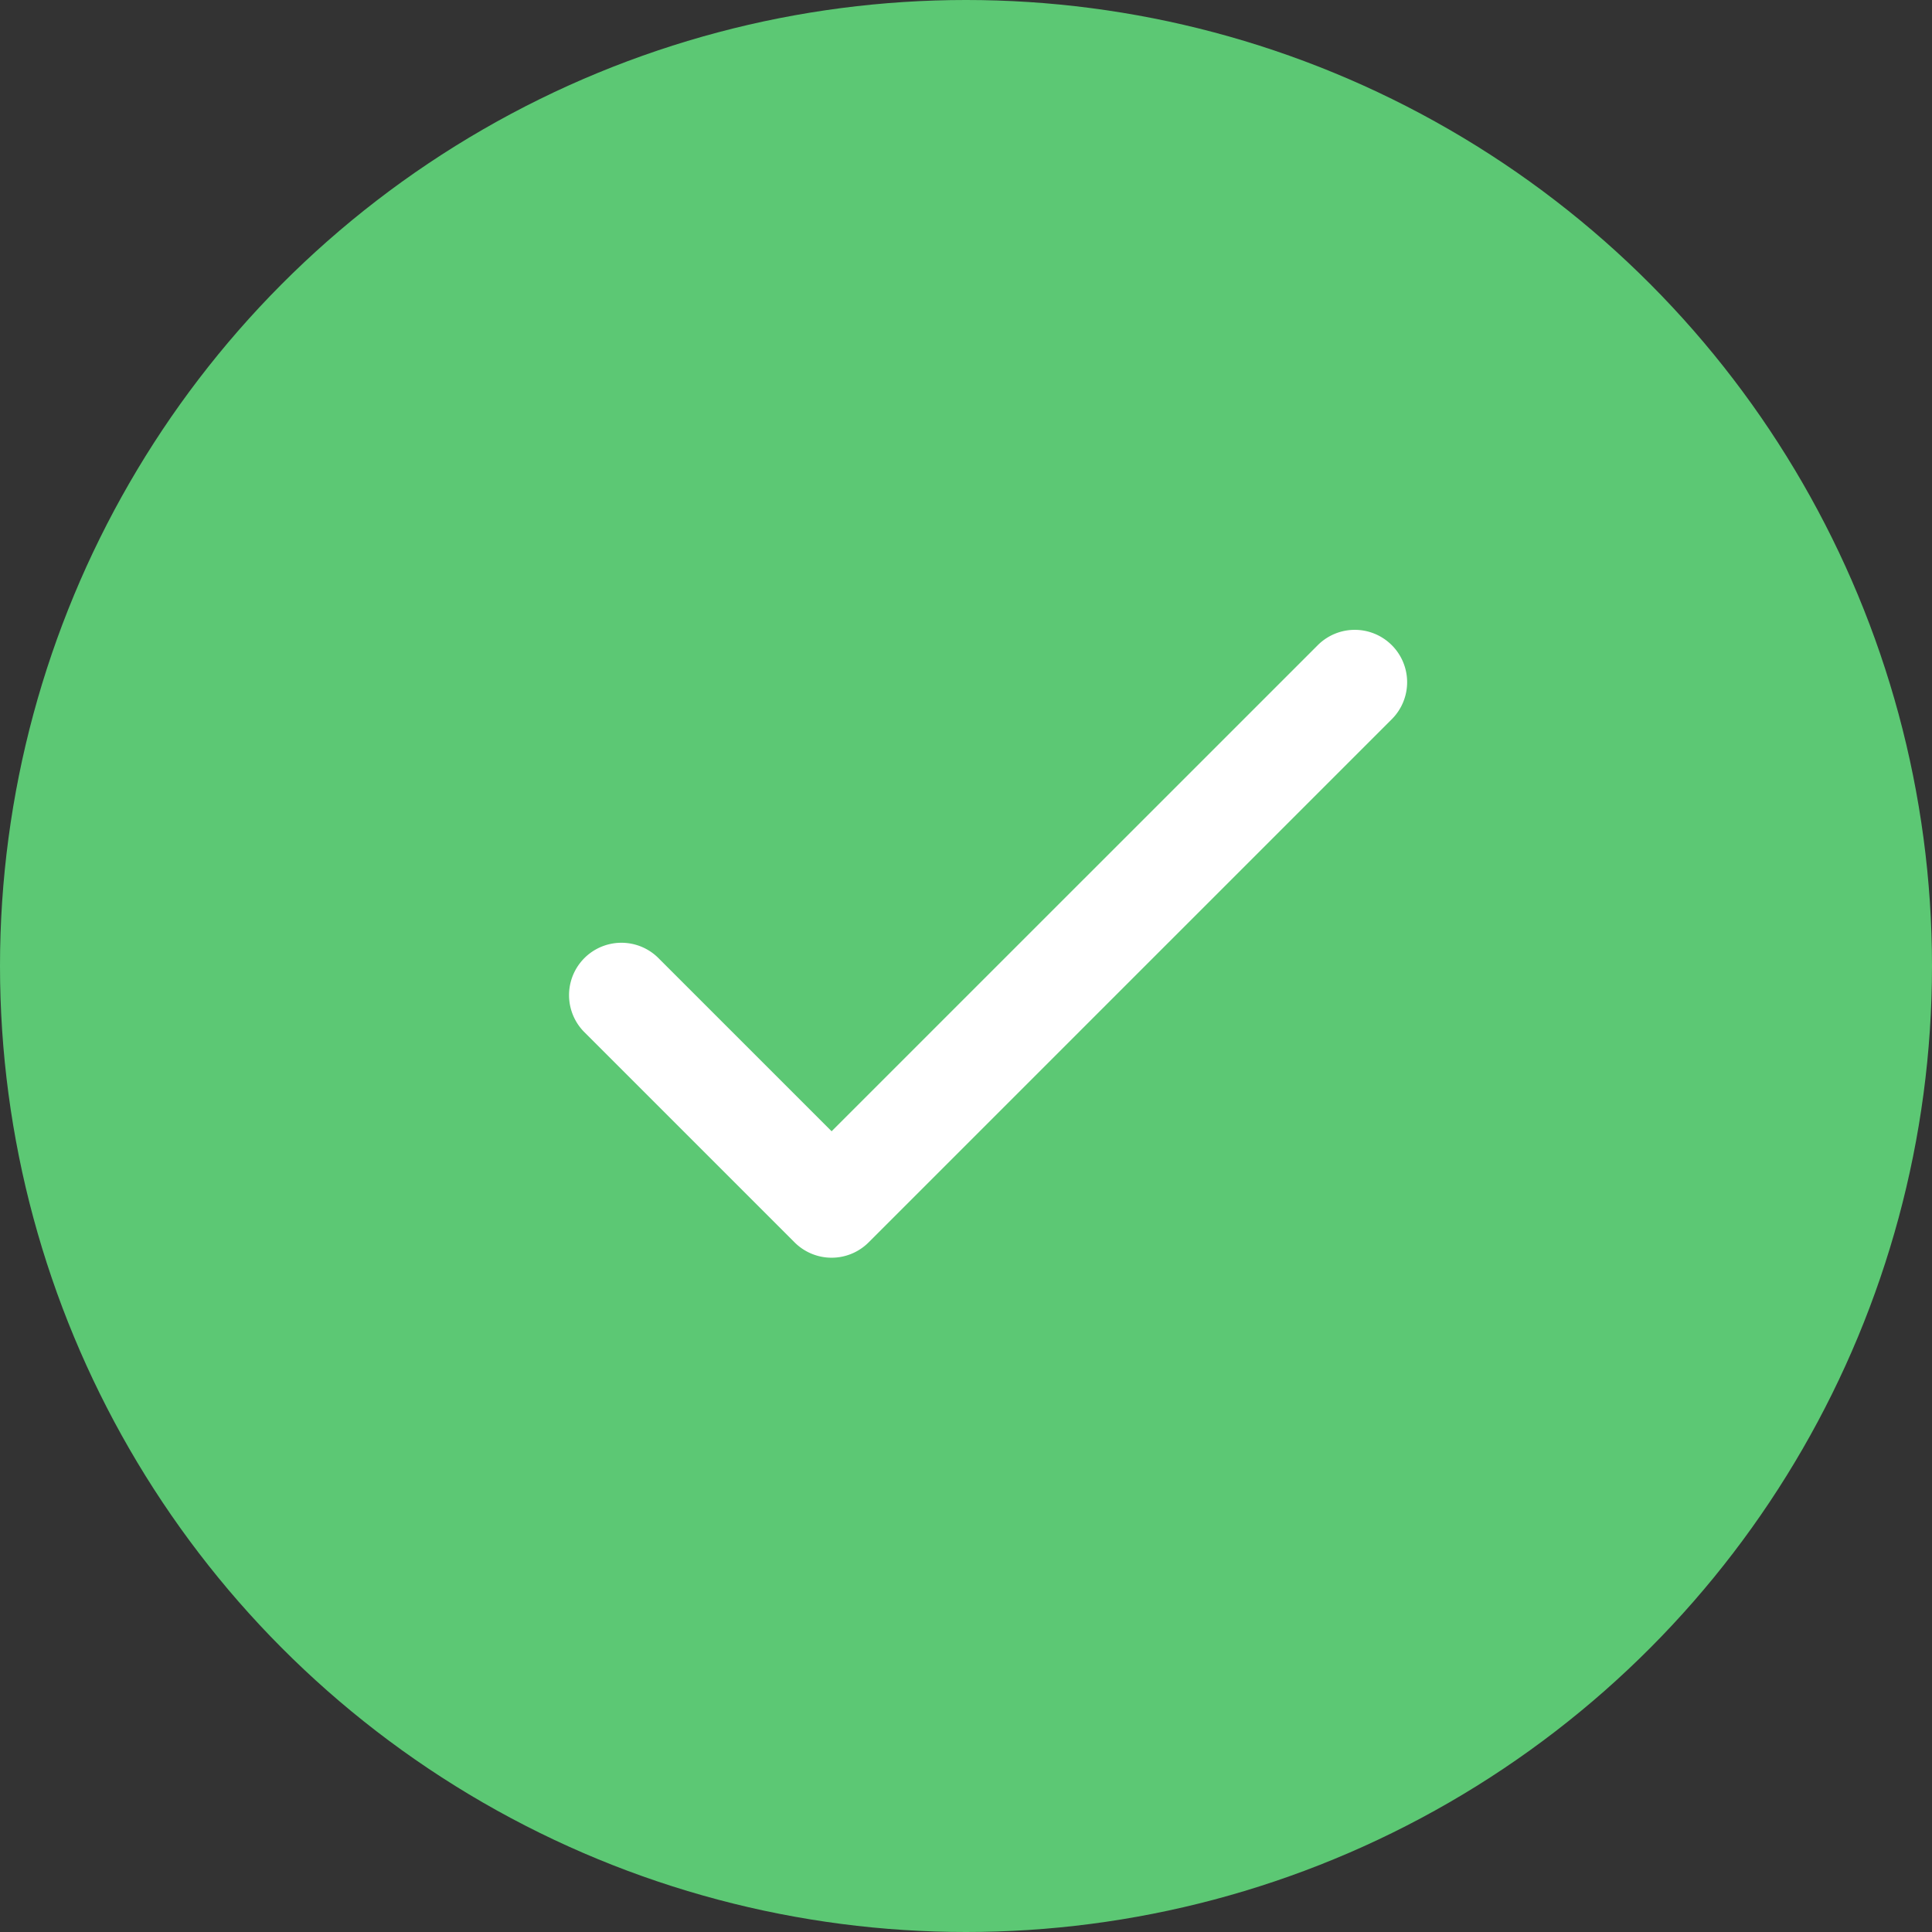 <svg xmlns="http://www.w3.org/2000/svg" width="48" height="48" viewBox="0 0 48 48">
  <rect x="0" y="0" width="48" height="48" fill="#333333" stroke="none"/>
  <g id="check" transform="translate(0.082 -0.106)">
    <circle id="Ellipse_276" data-name="Ellipse 276" cx="24" cy="24" r="24" transform="translate(-0.082 0.106)" fill="#5cc874"/>
    <path id="Path_922" data-name="Path 922" d="M122.615,137.108a1.3,1.3,0,0,0-1.808,0h0L108.713,149.2l-4.286-4.286a1.3,1.3,0,1,0-1.872,1.808l.032.032,5.206,5.206a1.3,1.3,0,0,0,1.84,0l13.014-13.014A1.3,1.3,0,0,0,122.615,137.108Z" transform="translate(-88.134 -120.988)" fill="#fff"/>
  </g>
</svg>
